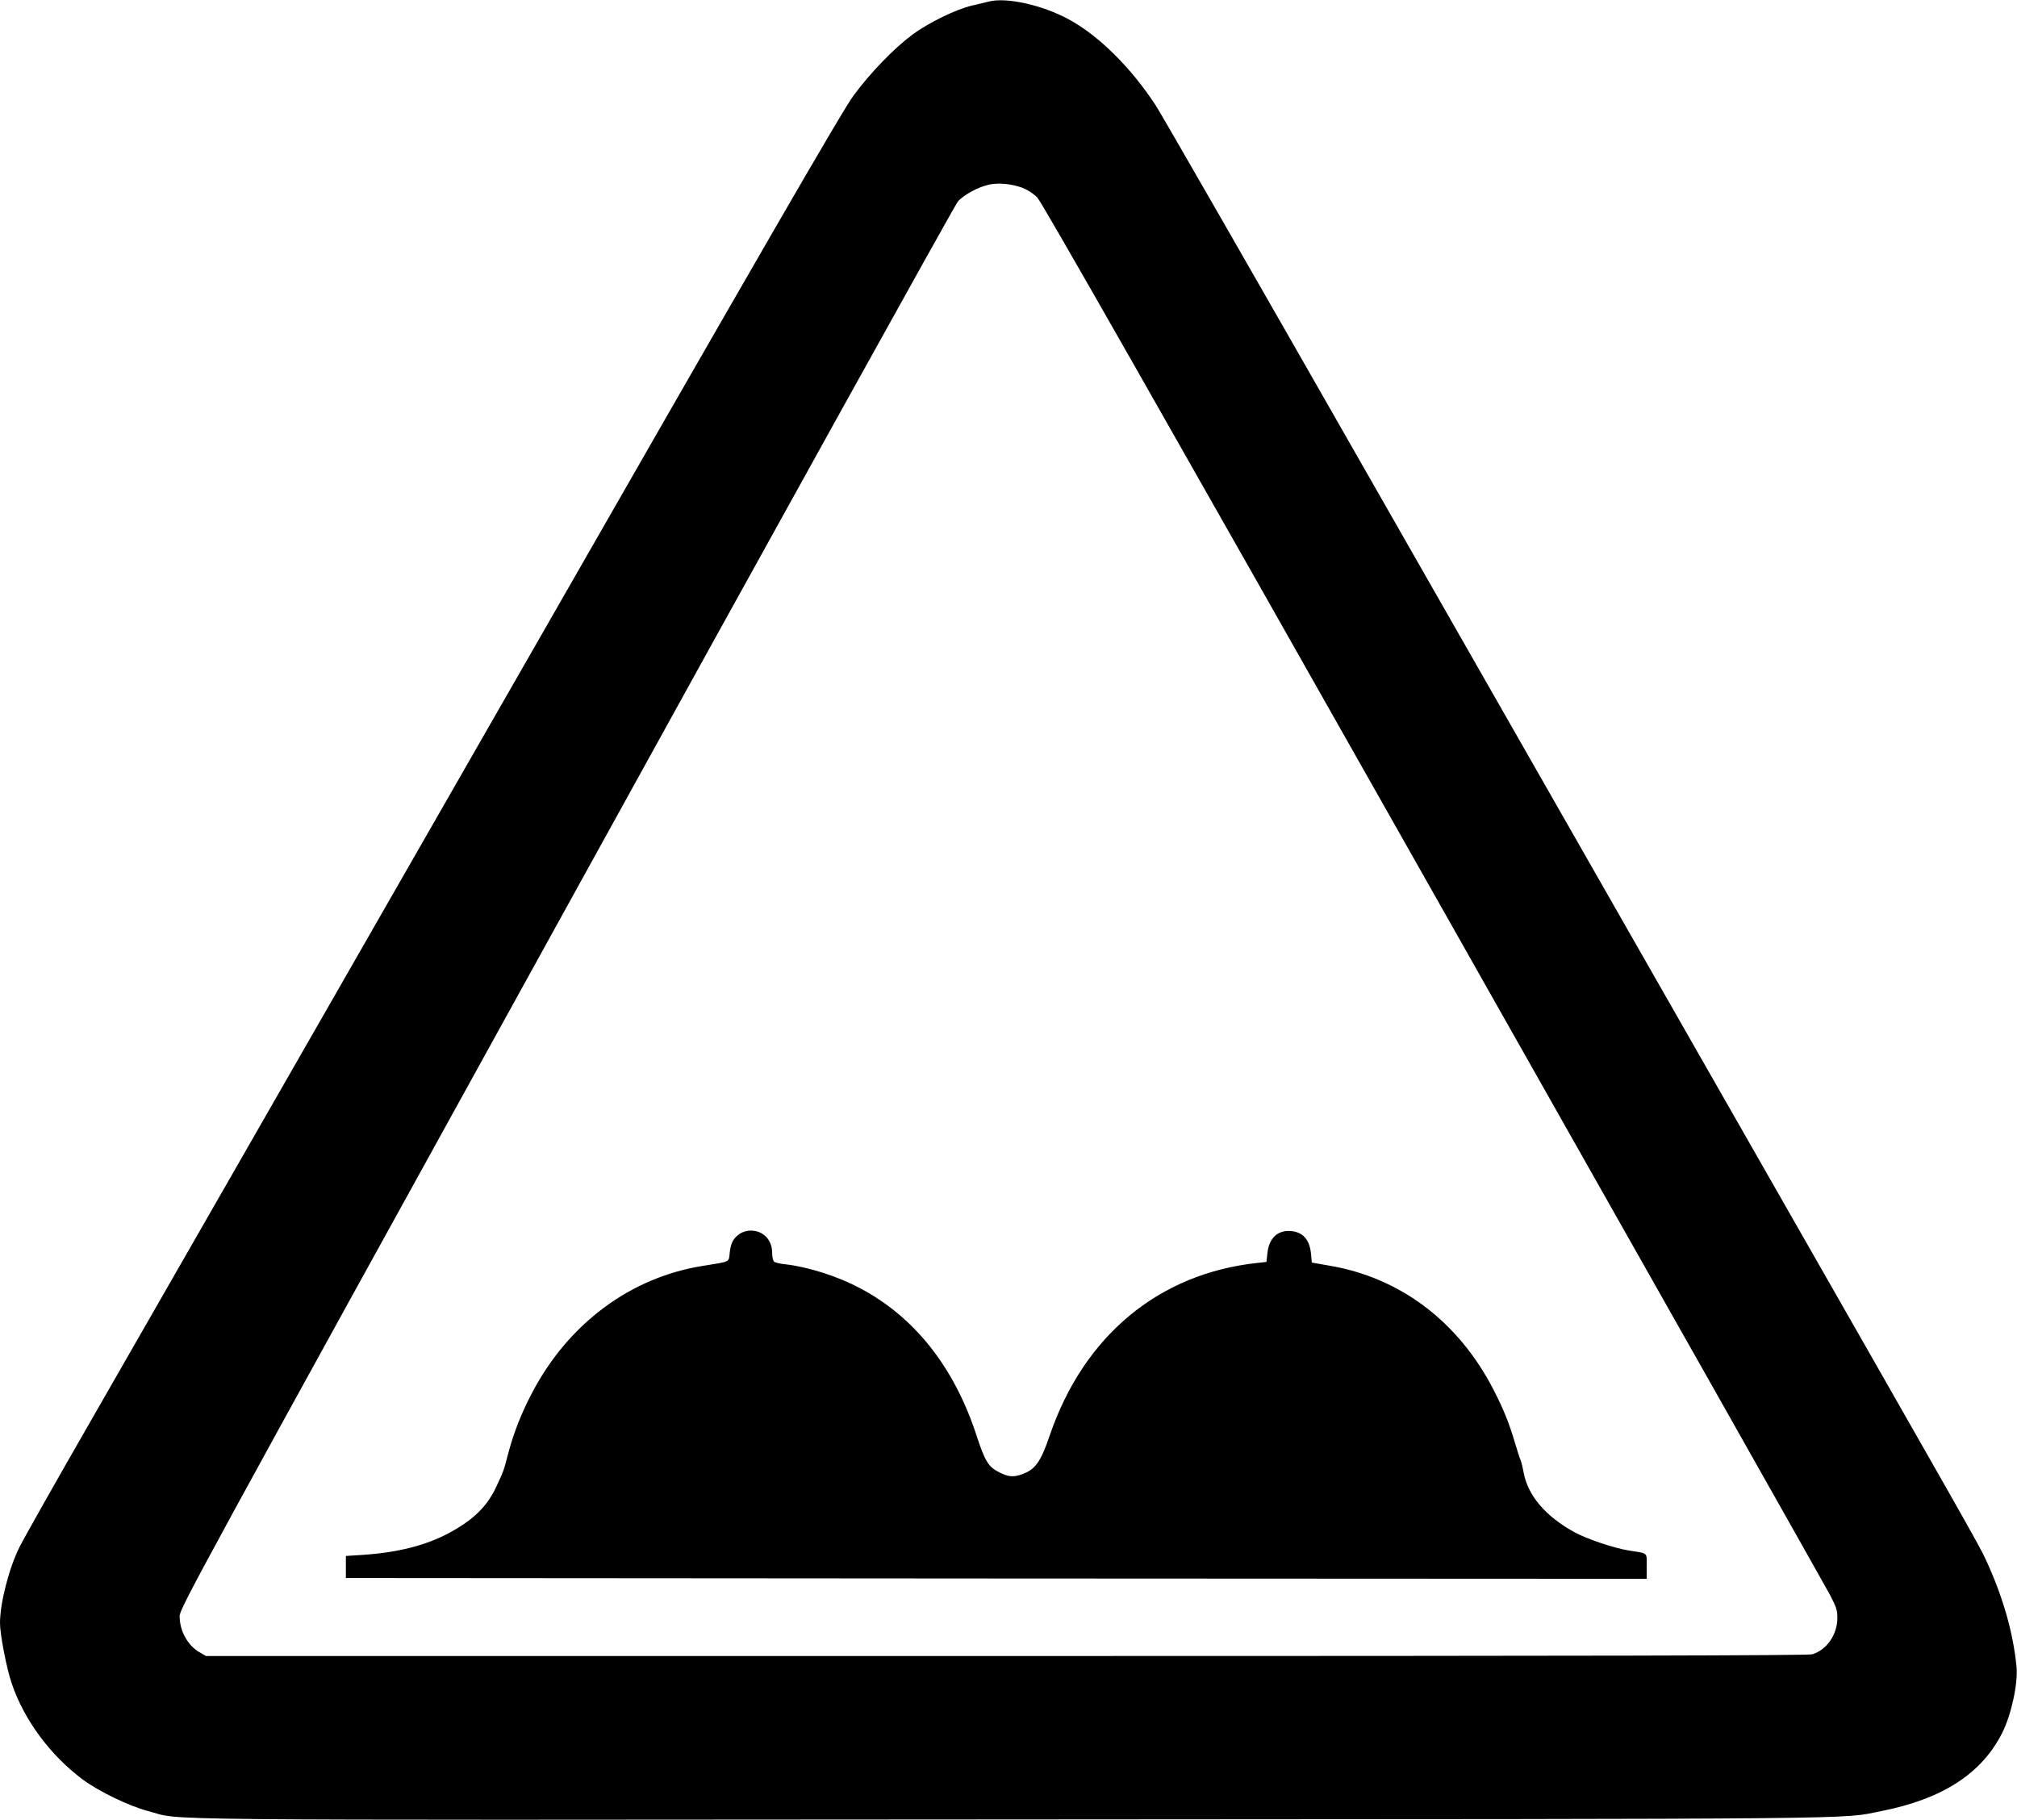 <?xml version="1.0" standalone="no"?>
<!DOCTYPE svg PUBLIC "-//W3C//DTD SVG 20010904//EN"
 "http://www.w3.org/TR/2001/REC-SVG-20010904/DTD/svg10.dtd">
<svg version="1.0" xmlns="http://www.w3.org/2000/svg"
 width="1280pt" height="1155pt" viewBox="0 0 1280 1155"
 preserveAspectRatio="xMidYMid meet">
<g transform="translate(0,1155) scale(0.1,-0.1)"
fill="#000000" stroke="none">
<path d="M6275 11540 c-16 -4 -64 -15 -105 -25 -101 -23 -276 -108 -380 -185
-116 -86 -267 -242 -373 -386 -70 -94 -544 -914 -2268 -3924 -1199 -2093
-2359 -4115 -2577 -4495 -218 -379 -420 -737 -449 -795 -66 -133 -123 -354
-123 -481 0 -72 41 -284 74 -382 78 -231 243 -455 450 -610 104 -77 294 -169
416 -201 233 -61 -210 -57 5475 -53 5566 3 5257 0 5525 53 388 77 636 238 766
496 58 115 101 314 91 420 -22 221 -87 446 -195 680 -45 97 -89 174 -1602
2823 -581 1018 -1629 2853 -2330 4080 -700 1227 -1301 2273 -1335 2325 -158
242 -365 447 -556 549 -167 90 -395 140 -504 111z m214 -1182 c33 -13 70 -37
94 -62 28 -28 794 -1374 2509 -4406 1359 -2401 2492 -4407 2519 -4458 42 -80
49 -100 49 -150 0 -106 -67 -203 -159 -231 -29 -8 -1340 -11 -5116 -11 l-5078
0 -43 25 c-74 44 -124 135 -124 228 0 48 103 238 2453 4495 1348 2444 2467
4461 2485 4482 36 43 132 95 202 109 59 12 141 4 209 -21z"/>
<path d="M4697 3721 c-43 -28 -59 -58 -66 -120 -7 -64 8 -56 -171 -85 -460
-73 -855 -368 -1084 -807 -68 -129 -116 -252 -151 -384 -29 -112 -29 -111 -78
-216 -58 -122 -145 -206 -297 -288 -147 -79 -325 -124 -546 -139 l-109 -7 0
-70 0 -70 4128 -3 4127 -2 0 80 c0 90 12 80 -115 100 -94 15 -265 73 -344 116
-183 101 -295 232 -322 379 -6 33 -15 69 -20 80 -5 11 -20 58 -34 105 -39 132
-73 215 -137 340 -222 432 -593 713 -1045 788 l-108 19 -5 54 c-9 92 -51 139
-127 146 -85 7 -140 -44 -150 -141 l-6 -55 -56 -6 c-628 -67 -1104 -463 -1320
-1097 -57 -168 -93 -217 -180 -246 -51 -18 -82 -15 -140 14 -69 35 -90 69
-144 234 -142 434 -392 750 -738 934 -141 75 -327 135 -474 152 -33 3 -66 11
-72 16 -7 6 -13 31 -13 57 0 83 -56 141 -137 141 -21 0 -51 -8 -66 -19z"/>
</g>
</svg>
